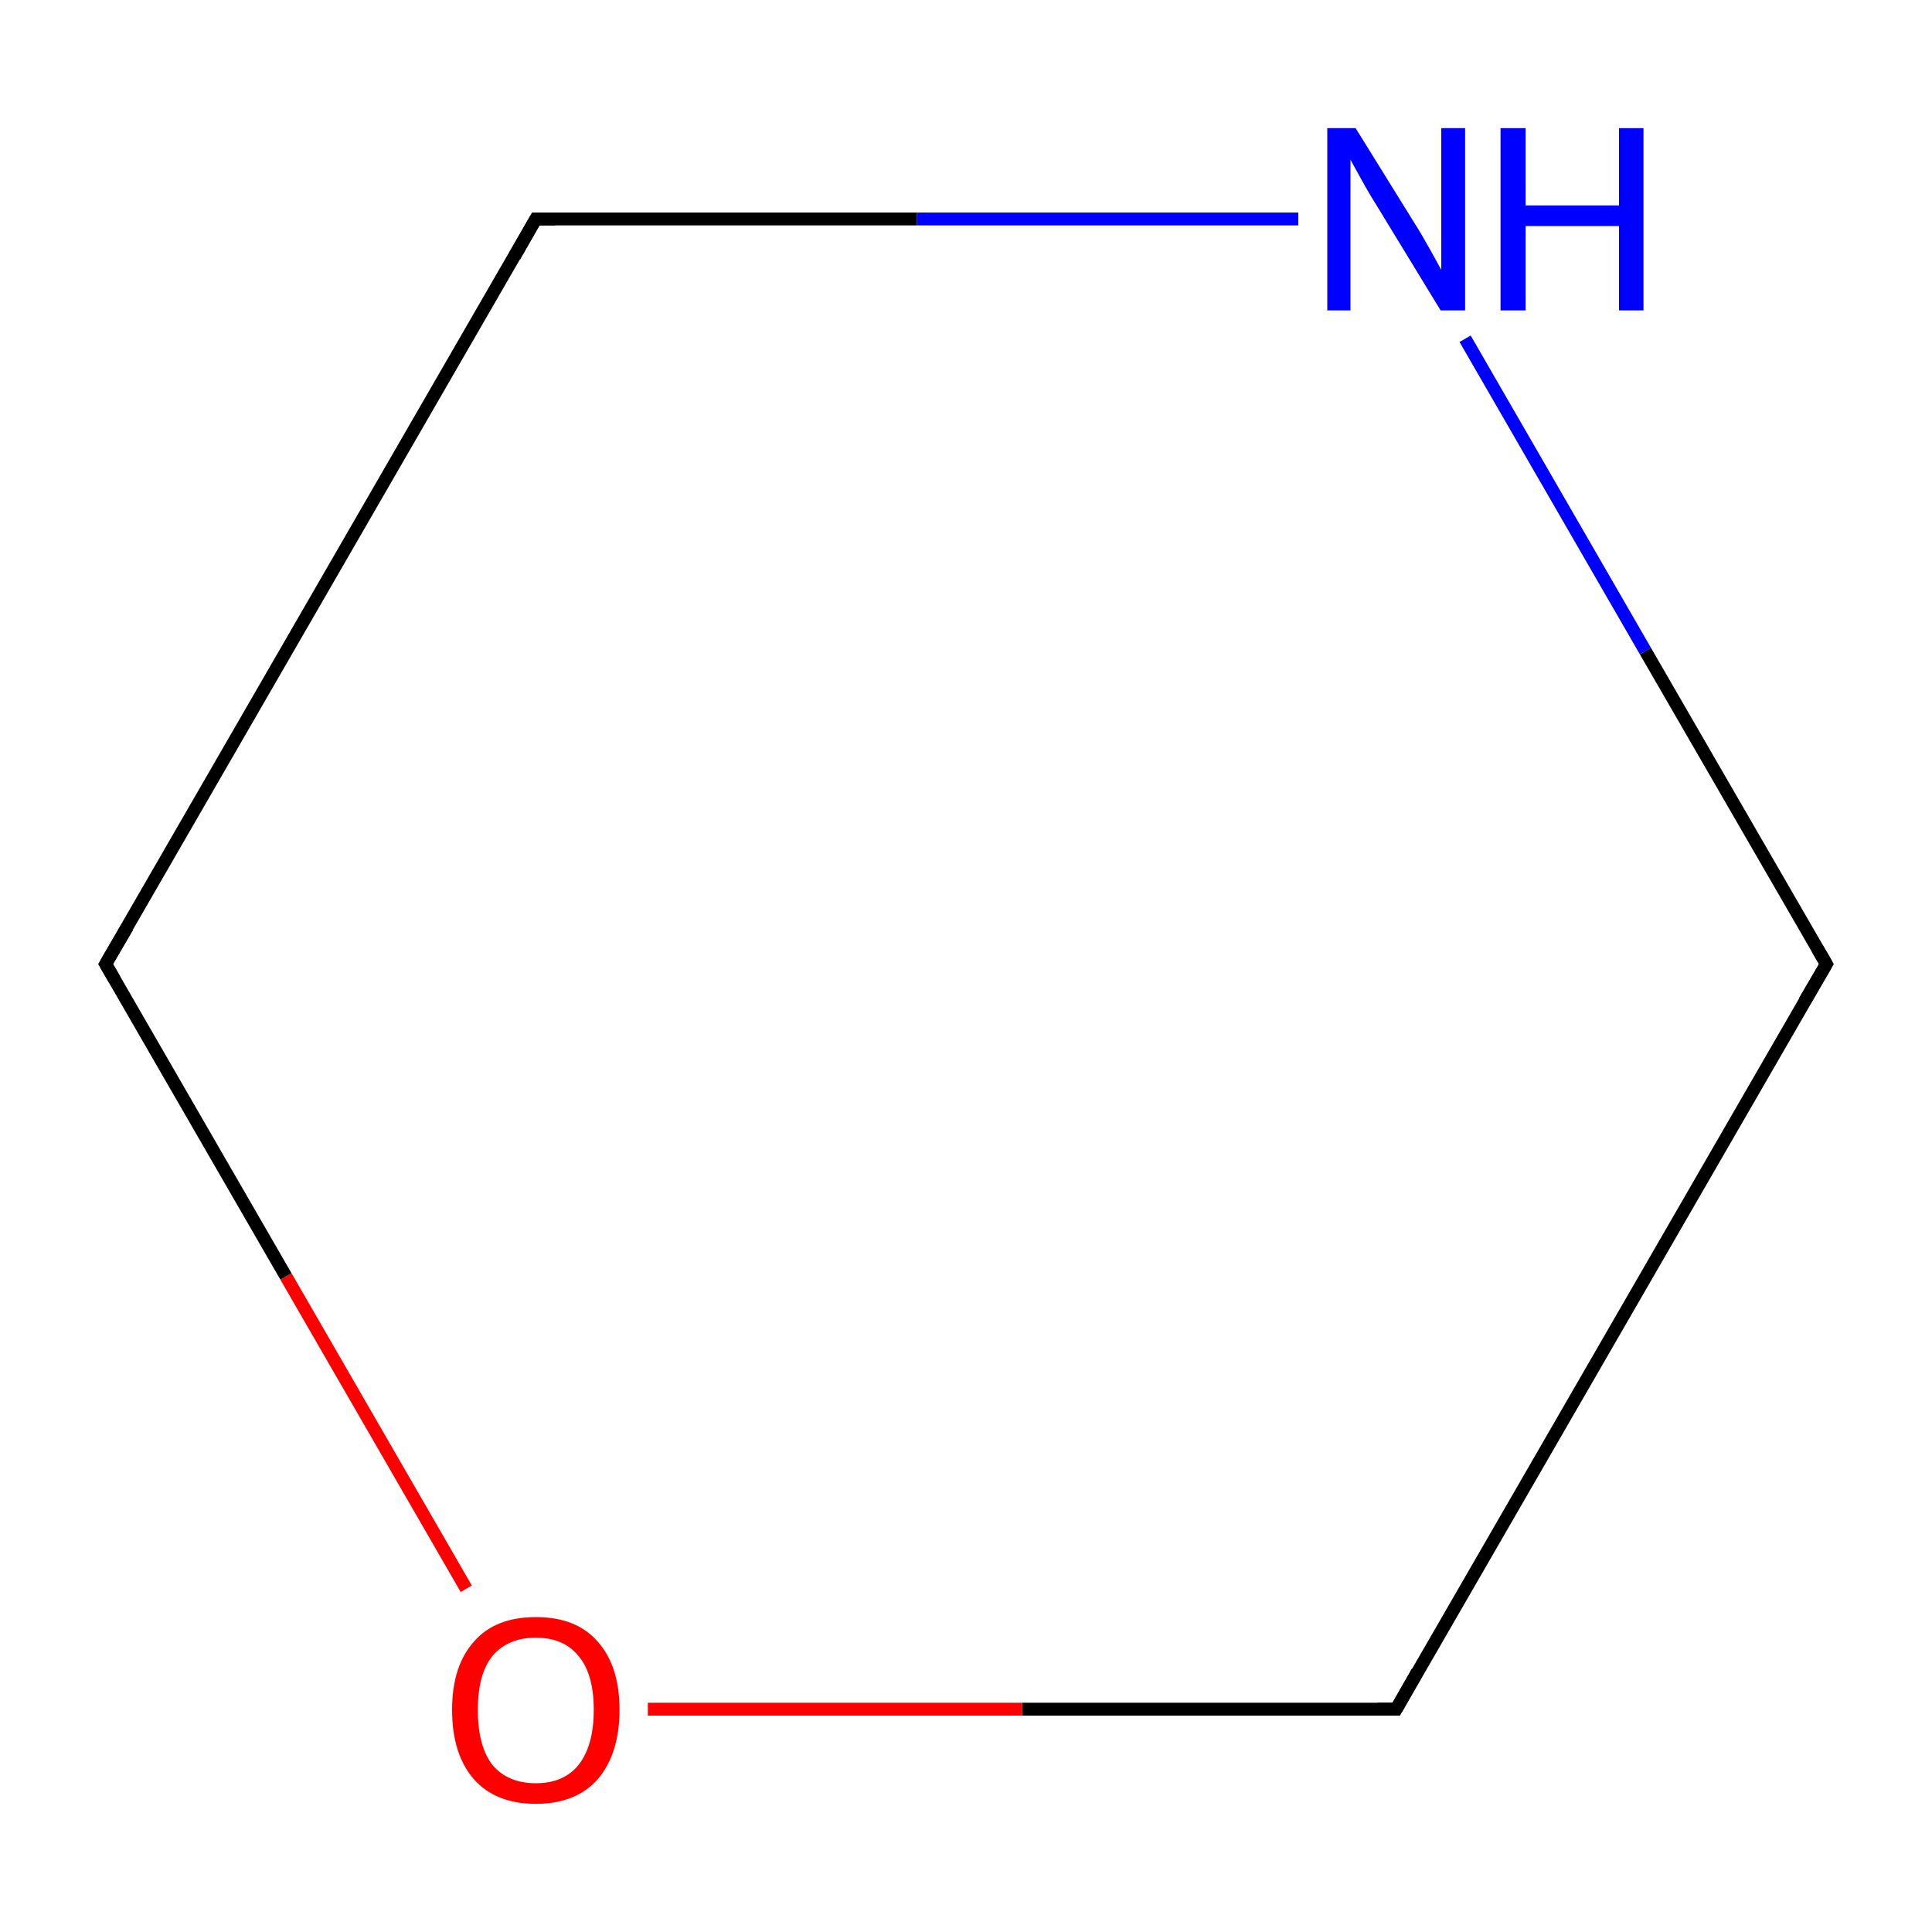 <?xml version='1.0' encoding='iso-8859-1'?>
<svg version='1.1' baseProfile='full'
              xmlns='http://www.w3.org/2000/svg'
                      xmlns:rdkit='http://www.rdkit.org/xml'
                      xmlns:xlink='http://www.w3.org/1999/xlink'
                  xml:space='preserve'
width='300px' height='300px' viewBox='0 0 300 300'>
<!-- END OF HEADER -->
<rect style='opacity:1.0;fill:none;stroke:none' width='300.0' height='300.0' x='0.0' y='0.0'> </rect>
<path class='bond-0 atom-0 atom-1' d='M 283.6,149.7 L 216.8,265.4' style='fill:none;fill-rule:evenodd;stroke:#000000;stroke-width:2.0px;stroke-linecap:butt;stroke-linejoin:miter;stroke-opacity:1' />
<path class='bond-1 atom-1 atom-2' d='M 216.8,265.4 L 158.7,265.4' style='fill:none;fill-rule:evenodd;stroke:#000000;stroke-width:2.0px;stroke-linecap:butt;stroke-linejoin:miter;stroke-opacity:1' />
<path class='bond-1 atom-1 atom-2' d='M 158.7,265.4 L 100.6,265.4' style='fill:none;fill-rule:evenodd;stroke:#FF0000;stroke-width:2.0px;stroke-linecap:butt;stroke-linejoin:miter;stroke-opacity:1' />
<path class='bond-2 atom-2 atom-3' d='M 72.4,246.7 L 44.4,198.2' style='fill:none;fill-rule:evenodd;stroke:#FF0000;stroke-width:2.0px;stroke-linecap:butt;stroke-linejoin:miter;stroke-opacity:1' />
<path class='bond-2 atom-2 atom-3' d='M 44.4,198.2 L 16.4,149.7' style='fill:none;fill-rule:evenodd;stroke:#000000;stroke-width:2.0px;stroke-linecap:butt;stroke-linejoin:miter;stroke-opacity:1' />
<path class='bond-3 atom-3 atom-4' d='M 16.4,149.7 L 83.2,34.0' style='fill:none;fill-rule:evenodd;stroke:#000000;stroke-width:2.0px;stroke-linecap:butt;stroke-linejoin:miter;stroke-opacity:1' />
<path class='bond-4 atom-4 atom-5' d='M 83.2,34.0 L 142.4,34.0' style='fill:none;fill-rule:evenodd;stroke:#000000;stroke-width:2.0px;stroke-linecap:butt;stroke-linejoin:miter;stroke-opacity:1' />
<path class='bond-4 atom-4 atom-5' d='M 142.4,34.0 L 201.6,34.0' style='fill:none;fill-rule:evenodd;stroke:#0000FF;stroke-width:2.0px;stroke-linecap:butt;stroke-linejoin:miter;stroke-opacity:1' />
<path class='bond-5 atom-5 atom-0' d='M 227.5,52.6 L 255.5,101.1' style='fill:none;fill-rule:evenodd;stroke:#0000FF;stroke-width:2.0px;stroke-linecap:butt;stroke-linejoin:miter;stroke-opacity:1' />
<path class='bond-5 atom-5 atom-0' d='M 255.5,101.1 L 283.6,149.7' style='fill:none;fill-rule:evenodd;stroke:#000000;stroke-width:2.0px;stroke-linecap:butt;stroke-linejoin:miter;stroke-opacity:1' />
<path d='M 280.2,155.5 L 283.6,149.7 L 282.2,147.3' style='fill:none;stroke:#000000;stroke-width:2.0px;stroke-linecap:butt;stroke-linejoin:miter;stroke-miterlimit:10;stroke-opacity:1;' />
<path d='M 220.1,259.6 L 216.8,265.4 L 213.9,265.4' style='fill:none;stroke:#000000;stroke-width:2.0px;stroke-linecap:butt;stroke-linejoin:miter;stroke-miterlimit:10;stroke-opacity:1;' />
<path d='M 17.8,152.1 L 16.4,149.7 L 19.8,143.9' style='fill:none;stroke:#000000;stroke-width:2.0px;stroke-linecap:butt;stroke-linejoin:miter;stroke-miterlimit:10;stroke-opacity:1;' />
<path d='M 79.9,39.8 L 83.2,34.0 L 86.2,34.0' style='fill:none;stroke:#000000;stroke-width:2.0px;stroke-linecap:butt;stroke-linejoin:miter;stroke-miterlimit:10;stroke-opacity:1;' />
<path class='atom-2' d='M 70.2 265.5
Q 70.2 258.7, 73.6 254.9
Q 76.9 251.1, 83.2 251.1
Q 89.5 251.1, 92.8 254.9
Q 96.2 258.7, 96.2 265.5
Q 96.2 272.3, 92.8 276.3
Q 89.4 280.1, 83.2 280.1
Q 77.0 280.1, 73.6 276.3
Q 70.2 272.4, 70.2 265.5
M 83.2 276.9
Q 87.5 276.9, 89.8 274.1
Q 92.2 271.1, 92.2 265.5
Q 92.2 259.9, 89.8 257.1
Q 87.5 254.3, 83.2 254.3
Q 78.9 254.3, 76.5 257.1
Q 74.2 259.9, 74.2 265.5
Q 74.2 271.2, 76.5 274.1
Q 78.9 276.9, 83.2 276.9
' fill='#FF0000'/>
<path class='atom-5' d='M 210.5 19.9
L 219.8 34.9
Q 220.7 36.3, 222.2 39.0
Q 223.7 41.7, 223.8 41.9
L 223.8 19.9
L 227.5 19.9
L 227.5 48.2
L 223.7 48.2
L 213.7 31.8
Q 212.5 29.9, 211.3 27.7
Q 210.1 25.5, 209.7 24.8
L 209.7 48.2
L 206.1 48.2
L 206.1 19.9
L 210.5 19.9
' fill='#0000FF'/>
<path class='atom-5' d='M 233.0 19.9
L 236.9 19.9
L 236.9 31.9
L 251.4 31.9
L 251.4 19.9
L 255.2 19.9
L 255.2 48.2
L 251.4 48.2
L 251.4 35.1
L 236.9 35.1
L 236.9 48.2
L 233.0 48.2
L 233.0 19.9
' fill='#0000FF'/>
</svg>
